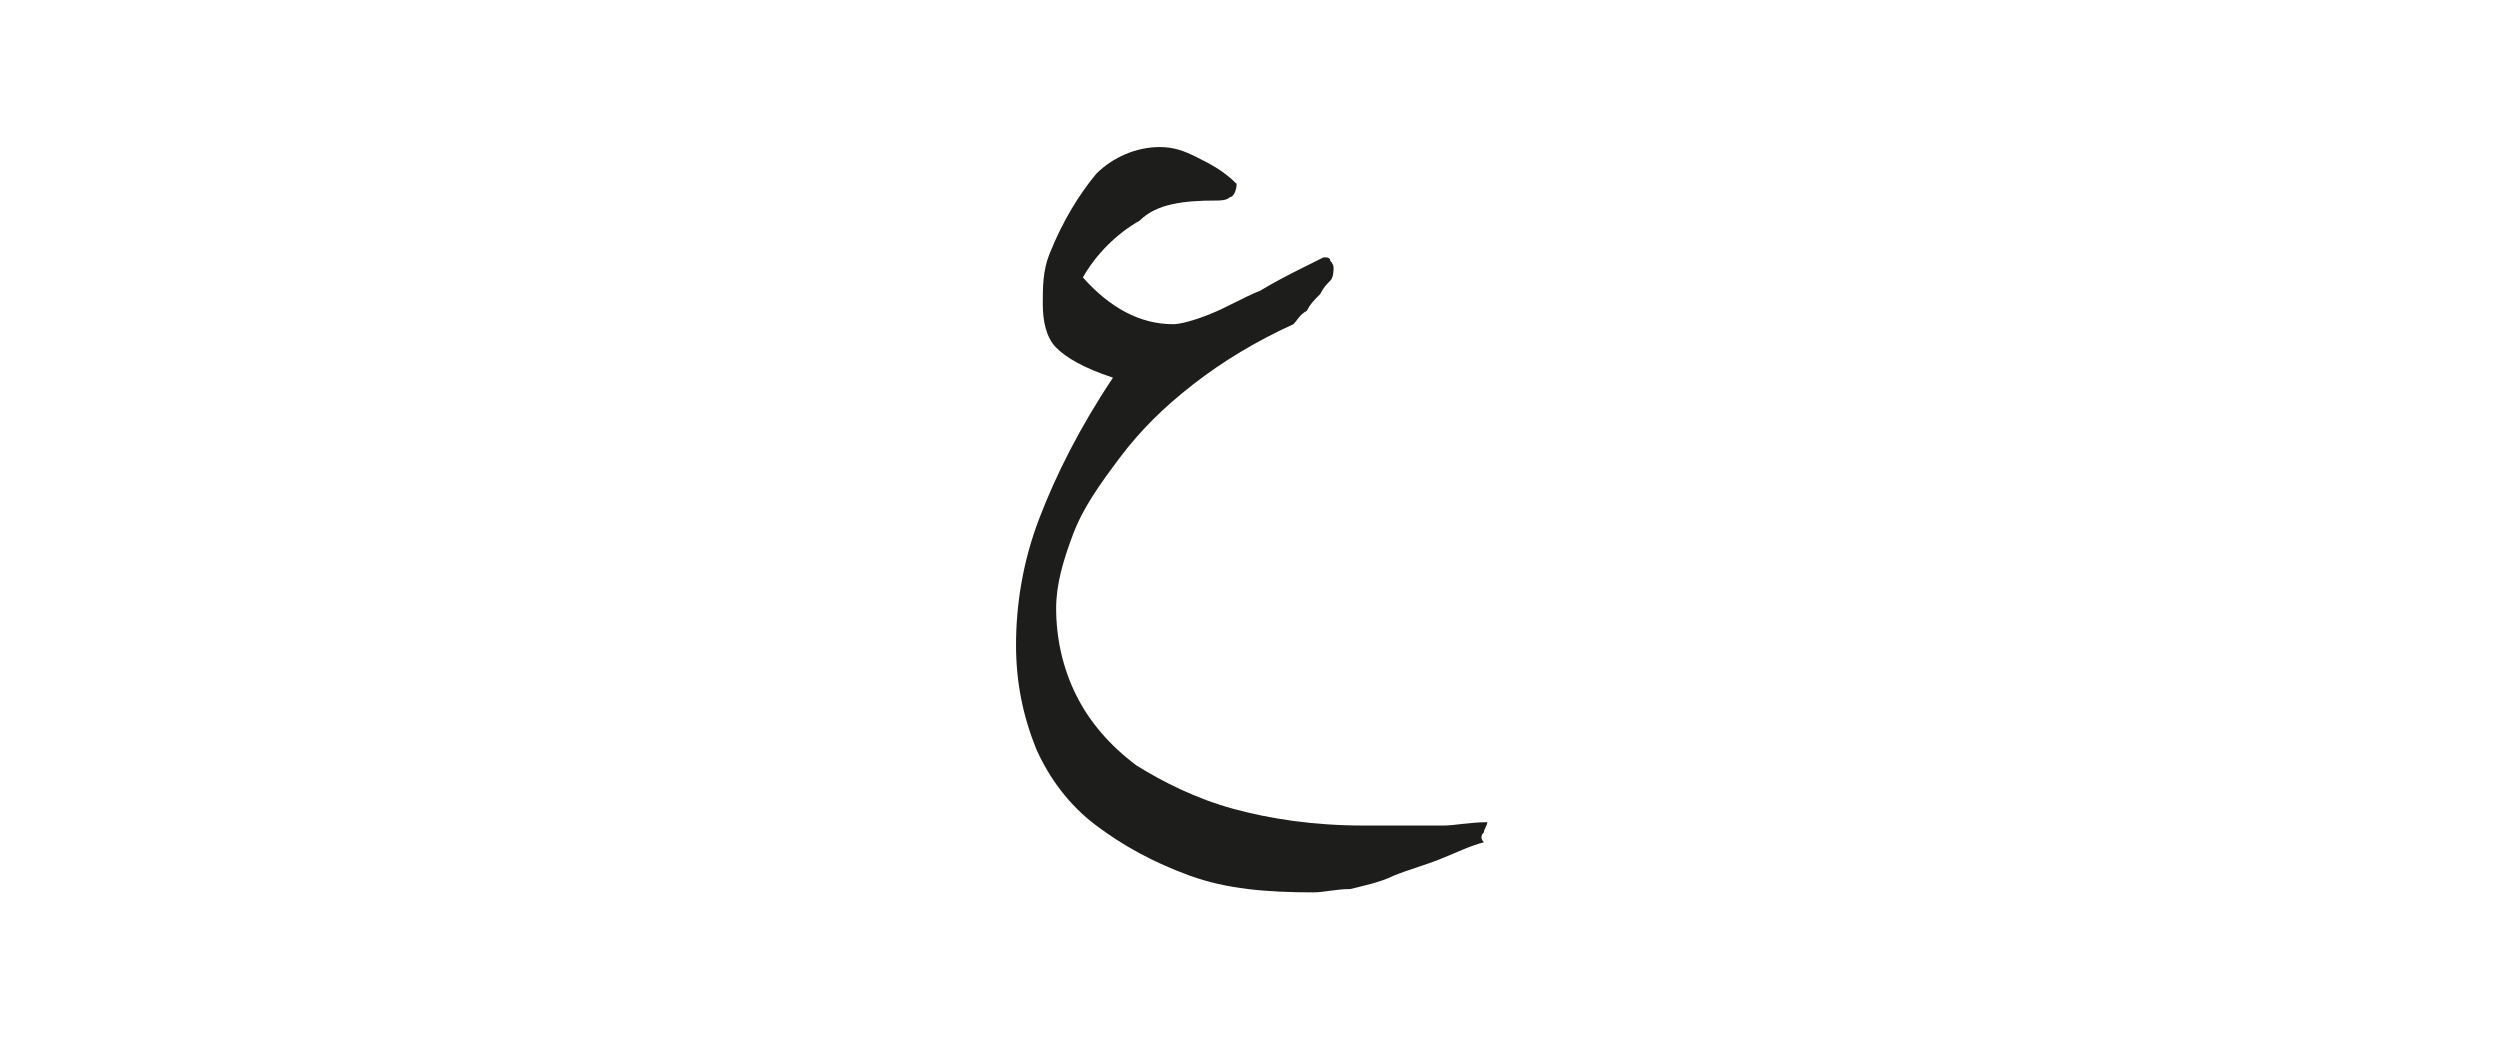 <?xml version="1.0" encoding="utf-8"?>
<!-- Generator: Adobe Illustrator 24.2.0, SVG Export Plug-In . SVG Version: 6.00 Build 0)  -->
<svg version="1.1" id="katman_1" xmlns="http://www.w3.org/2000/svg" xmlns:xlink="http://www.w3.org/1999/xlink" x="0px" y="0px"
	 viewBox="0 0 74.8 31.2" style="enable-background:new 0 0 74.8 31.2;" xml:space="preserve">
<style type="text/css">
	.st0{clip-path:url(#SVGID_2_);fill:#1D1D1B;}
</style>
<g>
	<defs>
		<rect id="SVGID_1_" x="30.4" y="4.4" width="14.1" height="22.3"/>
	</defs>
	<clipPath id="SVGID_2_">
		<use xlink:href="#SVGID_1_"  style="overflow:visible;"/>
	</clipPath>
	<path class="st0" d="M44.4,24.9c0-0.1,0.1-0.2,0.1-0.3c-0.5,0-1,0.1-1.3,0.1c-0.3,0-0.6,0-0.8,0c-0.2,0-0.4,0-0.7,0h-0.9
		c-1.5,0-2.8-0.2-3.9-0.5c-1.1-0.3-2.1-0.8-2.9-1.3c-0.8-0.6-1.4-1.3-1.8-2.1c-0.4-0.8-0.6-1.7-0.6-2.6c0-0.7,0.2-1.4,0.5-2.2
		c0.3-0.8,0.8-1.5,1.4-2.3c0.6-0.8,1.3-1.5,2.2-2.2c0.9-0.7,1.9-1.3,3-1.8c0.1-0.1,0.2-0.3,0.4-0.4c0.1-0.2,0.2-0.3,0.4-0.5
		c0.1-0.2,0.2-0.3,0.3-0.4c0.1-0.1,0.1-0.3,0.1-0.4c0-0.1-0.1-0.2-0.1-0.2c0-0.1-0.1-0.1-0.2-0.1c0,0-0.2,0.1-0.6,0.3
		c-0.4,0.2-0.8,0.4-1.3,0.7c-0.5,0.2-1,0.5-1.5,0.7c-0.5,0.2-0.9,0.3-1.1,0.3c-1,0-1.9-0.5-2.7-1.4c0.4-0.7,1-1.3,1.7-1.7
		C34.6,6.1,35.4,6,36.4,6c0.1,0,0.3,0,0.4-0.1c0.1,0,0.2-0.2,0.2-0.4c-0.4-0.4-0.8-0.6-1.2-0.8c-0.4-0.2-0.7-0.3-1.1-0.3
		c-0.7,0-1.4,0.3-1.9,0.8c-0.5,0.6-1,1.4-1.4,2.4c-0.2,0.5-0.2,1-0.2,1.5c0,0.5,0.1,1,0.4,1.3c0.3,0.3,0.8,0.6,1.7,0.9
		c-1,1.5-1.7,2.9-2.2,4.2c-0.5,1.3-0.7,2.6-0.7,3.8c0,1.1,0.2,2.1,0.6,3.1c0.4,0.9,1,1.7,1.8,2.3c0.8,0.6,1.7,1.1,2.8,1.5
		c1.1,0.4,2.3,0.5,3.7,0.5c0.3,0,0.7-0.1,1.1-0.1c0.4-0.1,0.9-0.2,1.3-0.4c0.5-0.2,0.9-0.3,1.4-0.5c0.5-0.2,0.9-0.4,1.3-0.5
		C44.3,25.1,44.3,25,44.4,24.9"/>
</g>
</svg>
